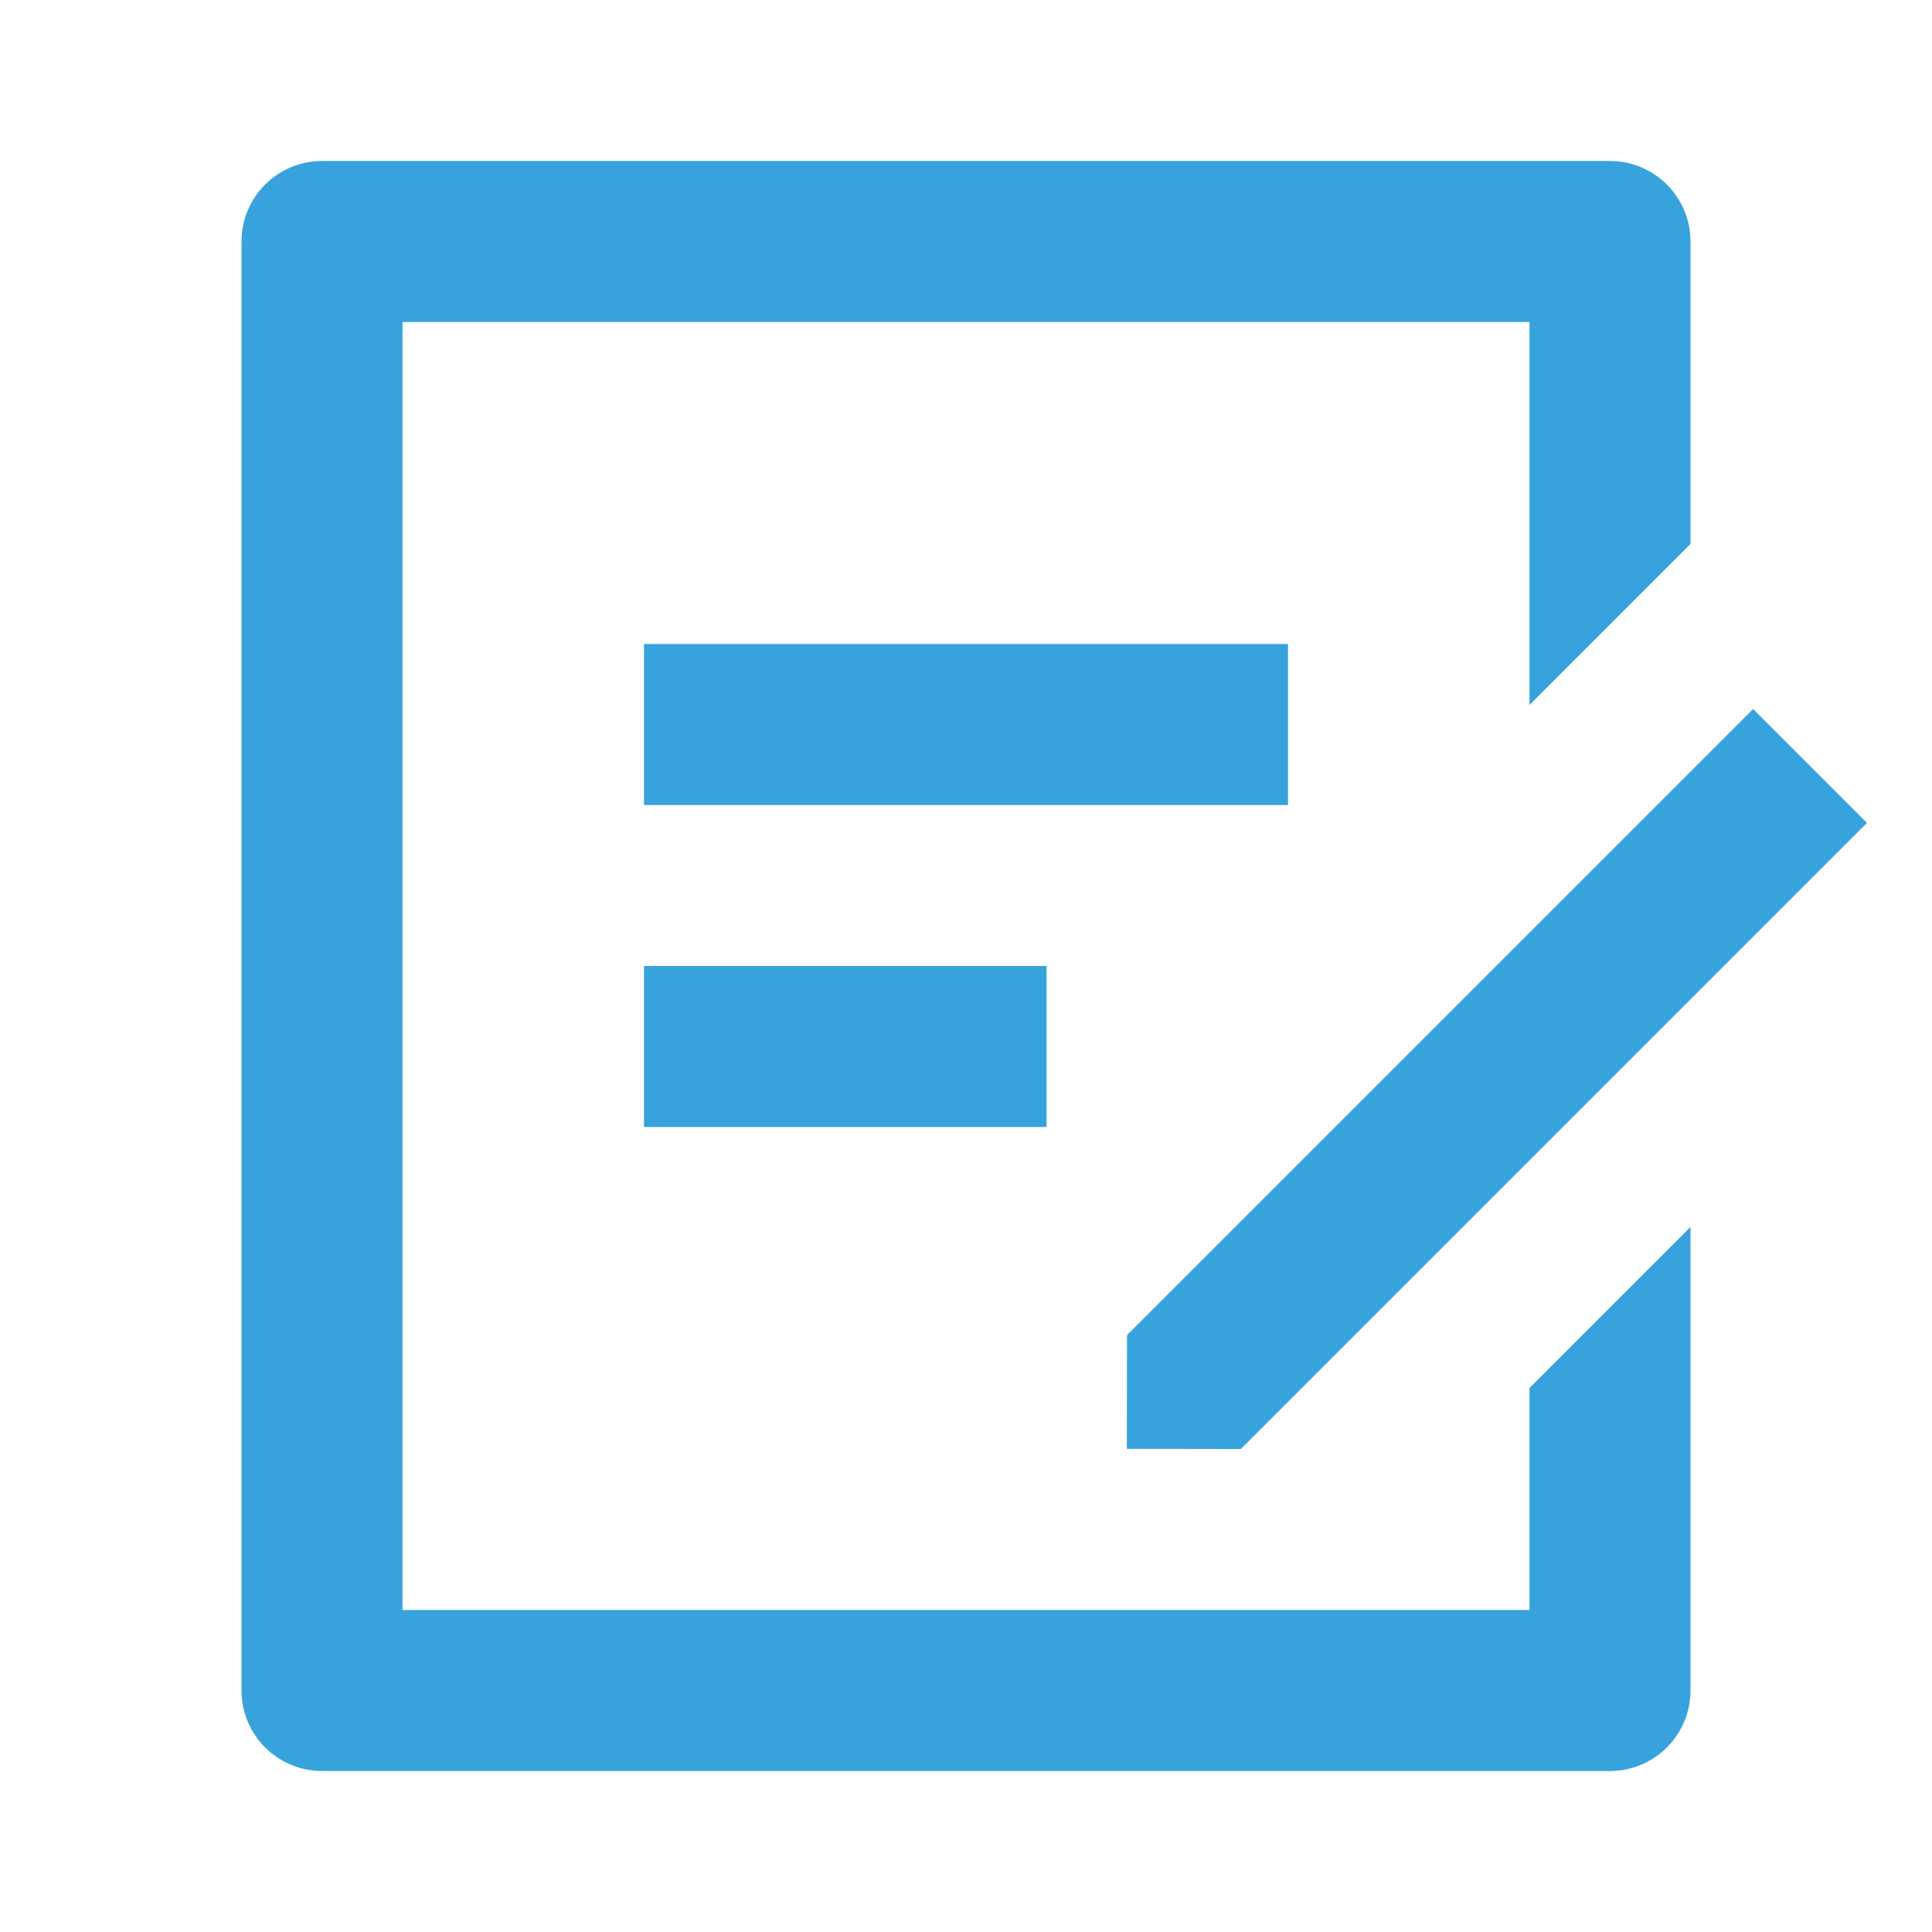 <svg width="48" height="48" viewBox="0 0 48 48" fill="none" xmlns="http://www.w3.org/2000/svg">
<g clip-path="url(#clip0_1204_420)">
<path d="M40 4C41.104 4 42 4.896 42 6V13.514L38 17.514V8H10V40H38V34.484L42 30.484V42C42 43.104 41.104 44 40 44H8C6.896 44 6 43.104 6 42V6C6 4.896 6.896 4 8 4H40ZM43.556 17.616L46.384 20.444L30.828 36L27.996 35.996L28 33.172L43.556 17.616ZM26 24V28H16V24H26ZM32 16V20H16V16H32Z" fill="#37A2DC"/>
</g>
<defs>
<clipPath id="clip0_1204_420">
<rect width="48" height="48" fill="white"/>
</clipPath>
</defs>
</svg>
